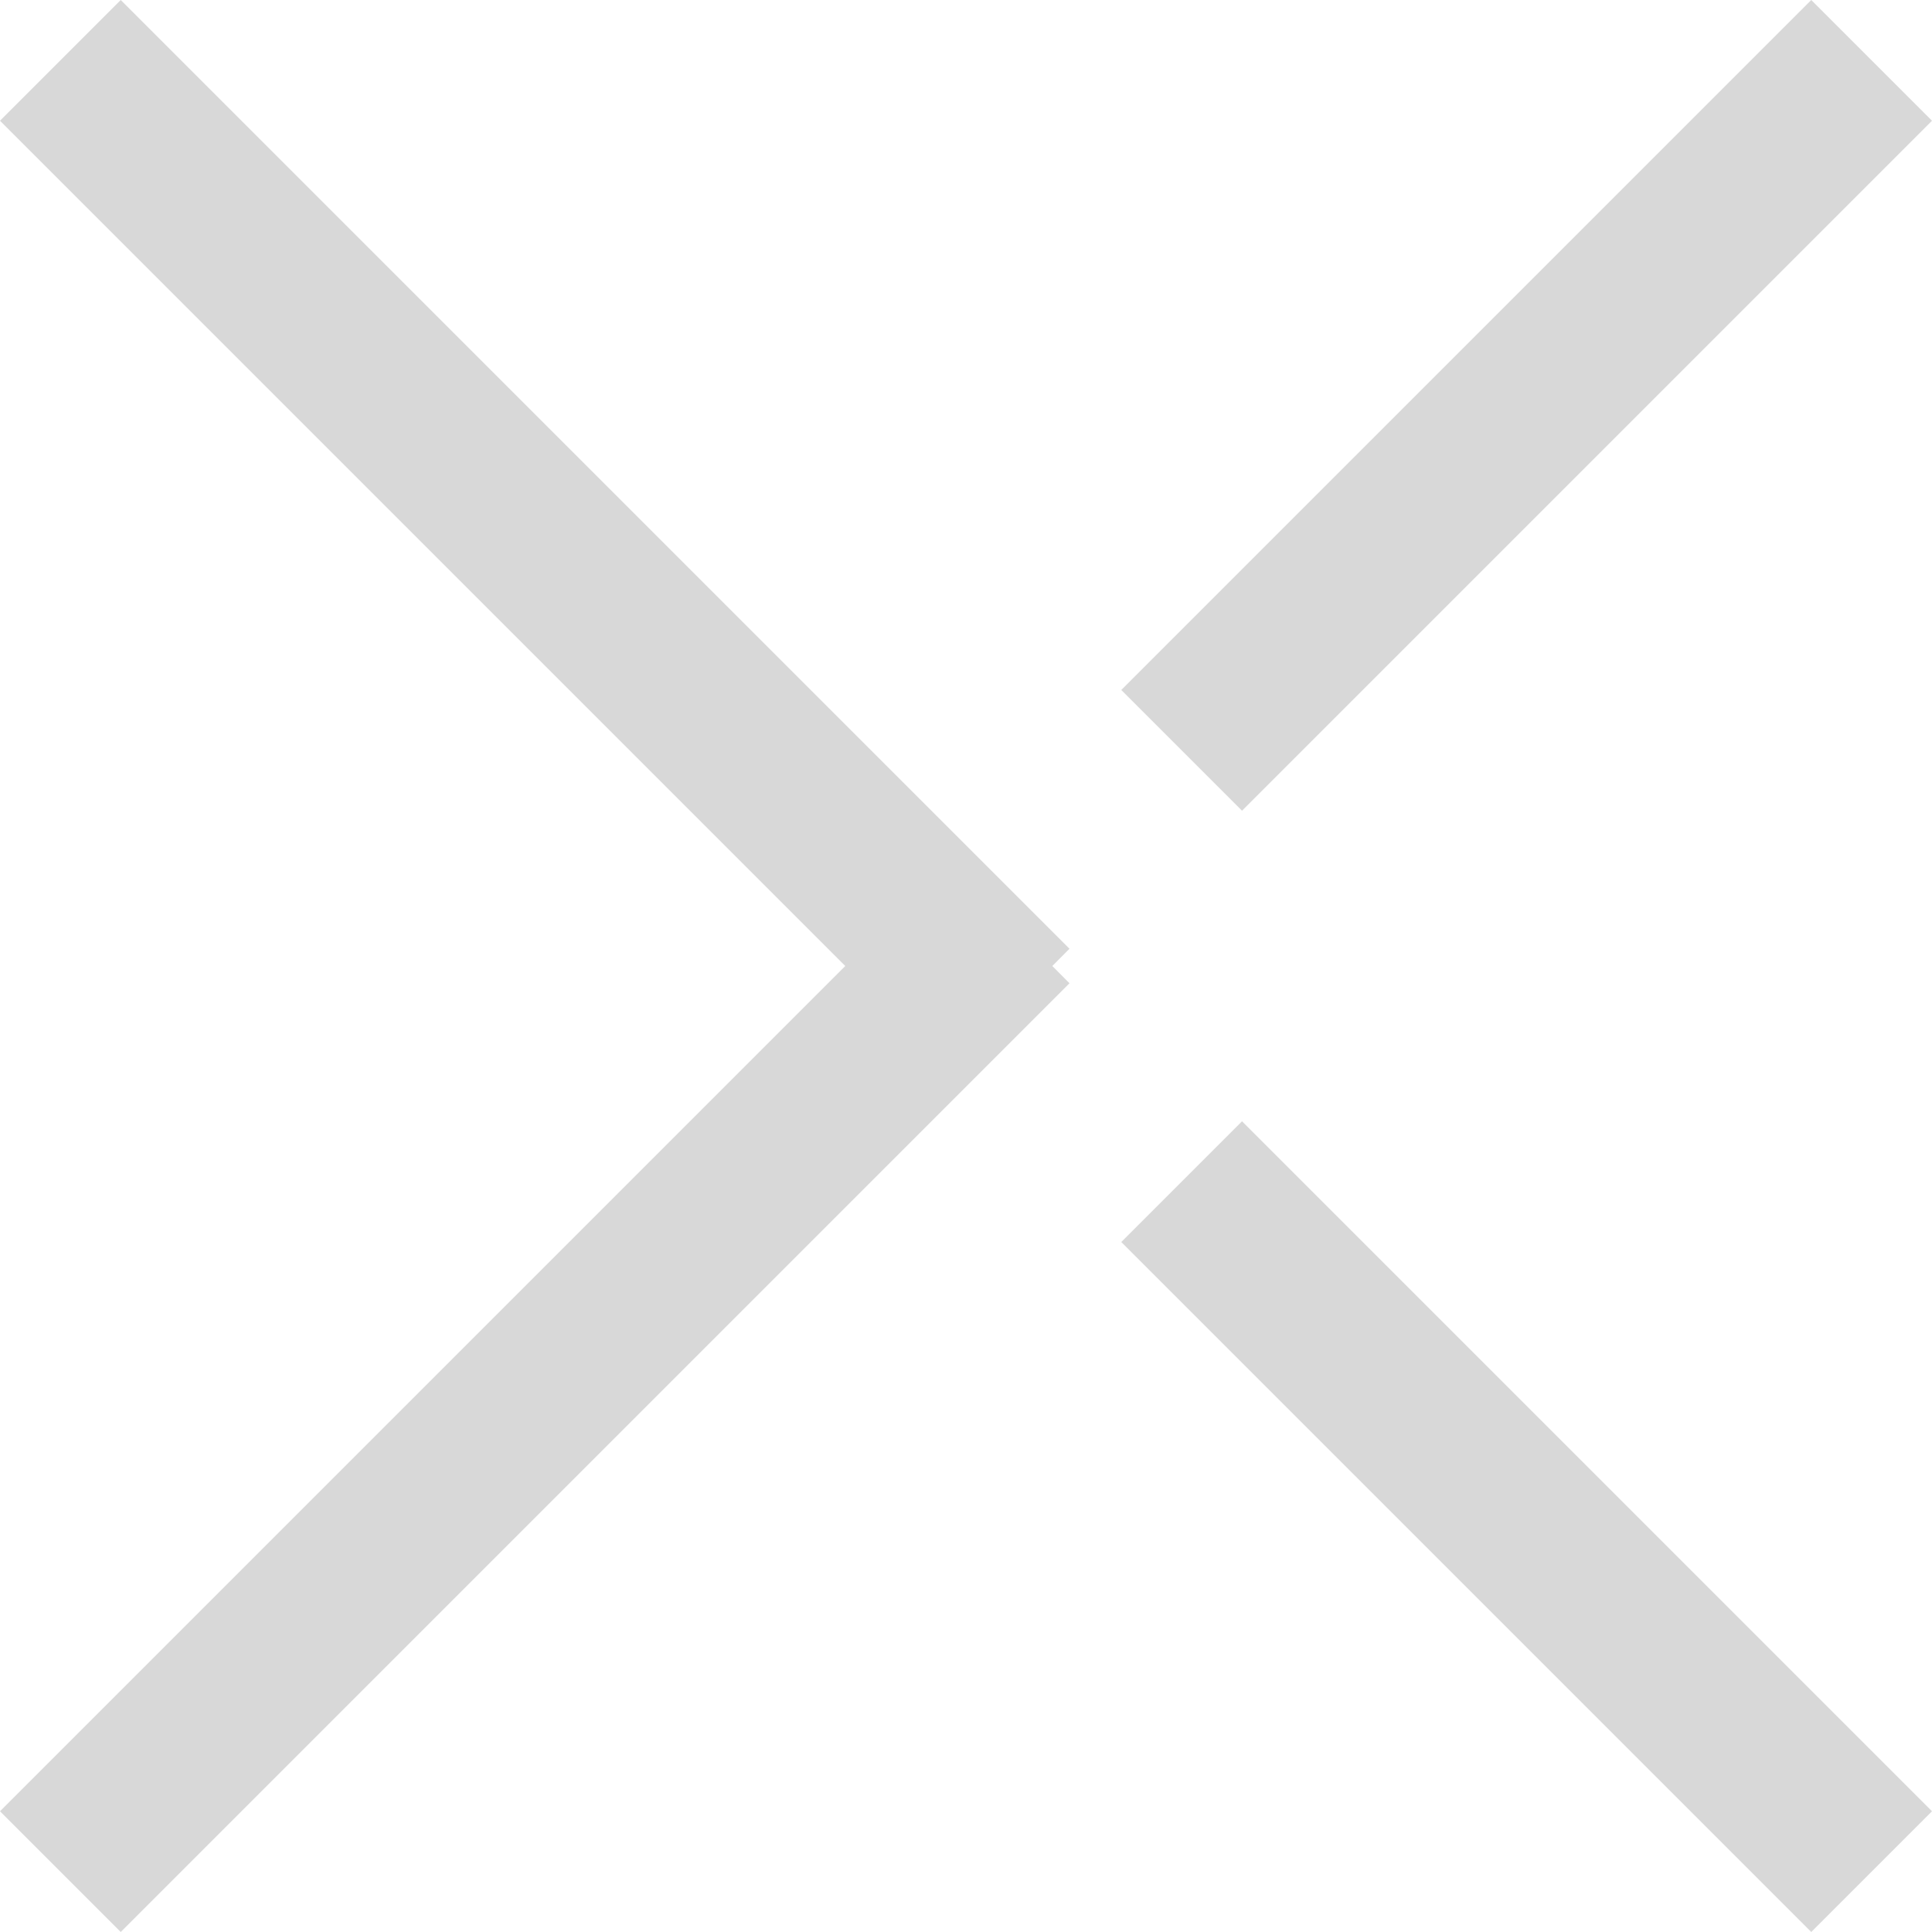 <?xml version="1.0" encoding="UTF-8"?>
<svg width="16px" height="16px" viewBox="0 0 16 16" version="1.1" xmlns="http://www.w3.org/2000/svg" xmlns:xlink="http://www.w3.org/1999/xlink">
    <title>icon_close_region</title>
    <g id="首页" stroke="none" stroke-width="1" fill="none" fill-rule="evenodd">
        <g id="地区语言选择" transform="translate(-1534, -74)" fill="#D8D8D8">
            <path d="M1535,74 L1542.857,81.857 L1542.715,82 L1542.857,82.143 L1535,90 L1534,89 L1541,82 L1534,75 L1535,74 Z M1544.286,83.286 L1550,89 L1549,90 L1543.286,84.286 L1544.286,83.286 Z M1549,74 L1550,75 L1544.286,80.714 L1543.286,79.714 L1549,74 Z" id="icon_close_region"></path>
        </g>
    </g>
</svg>